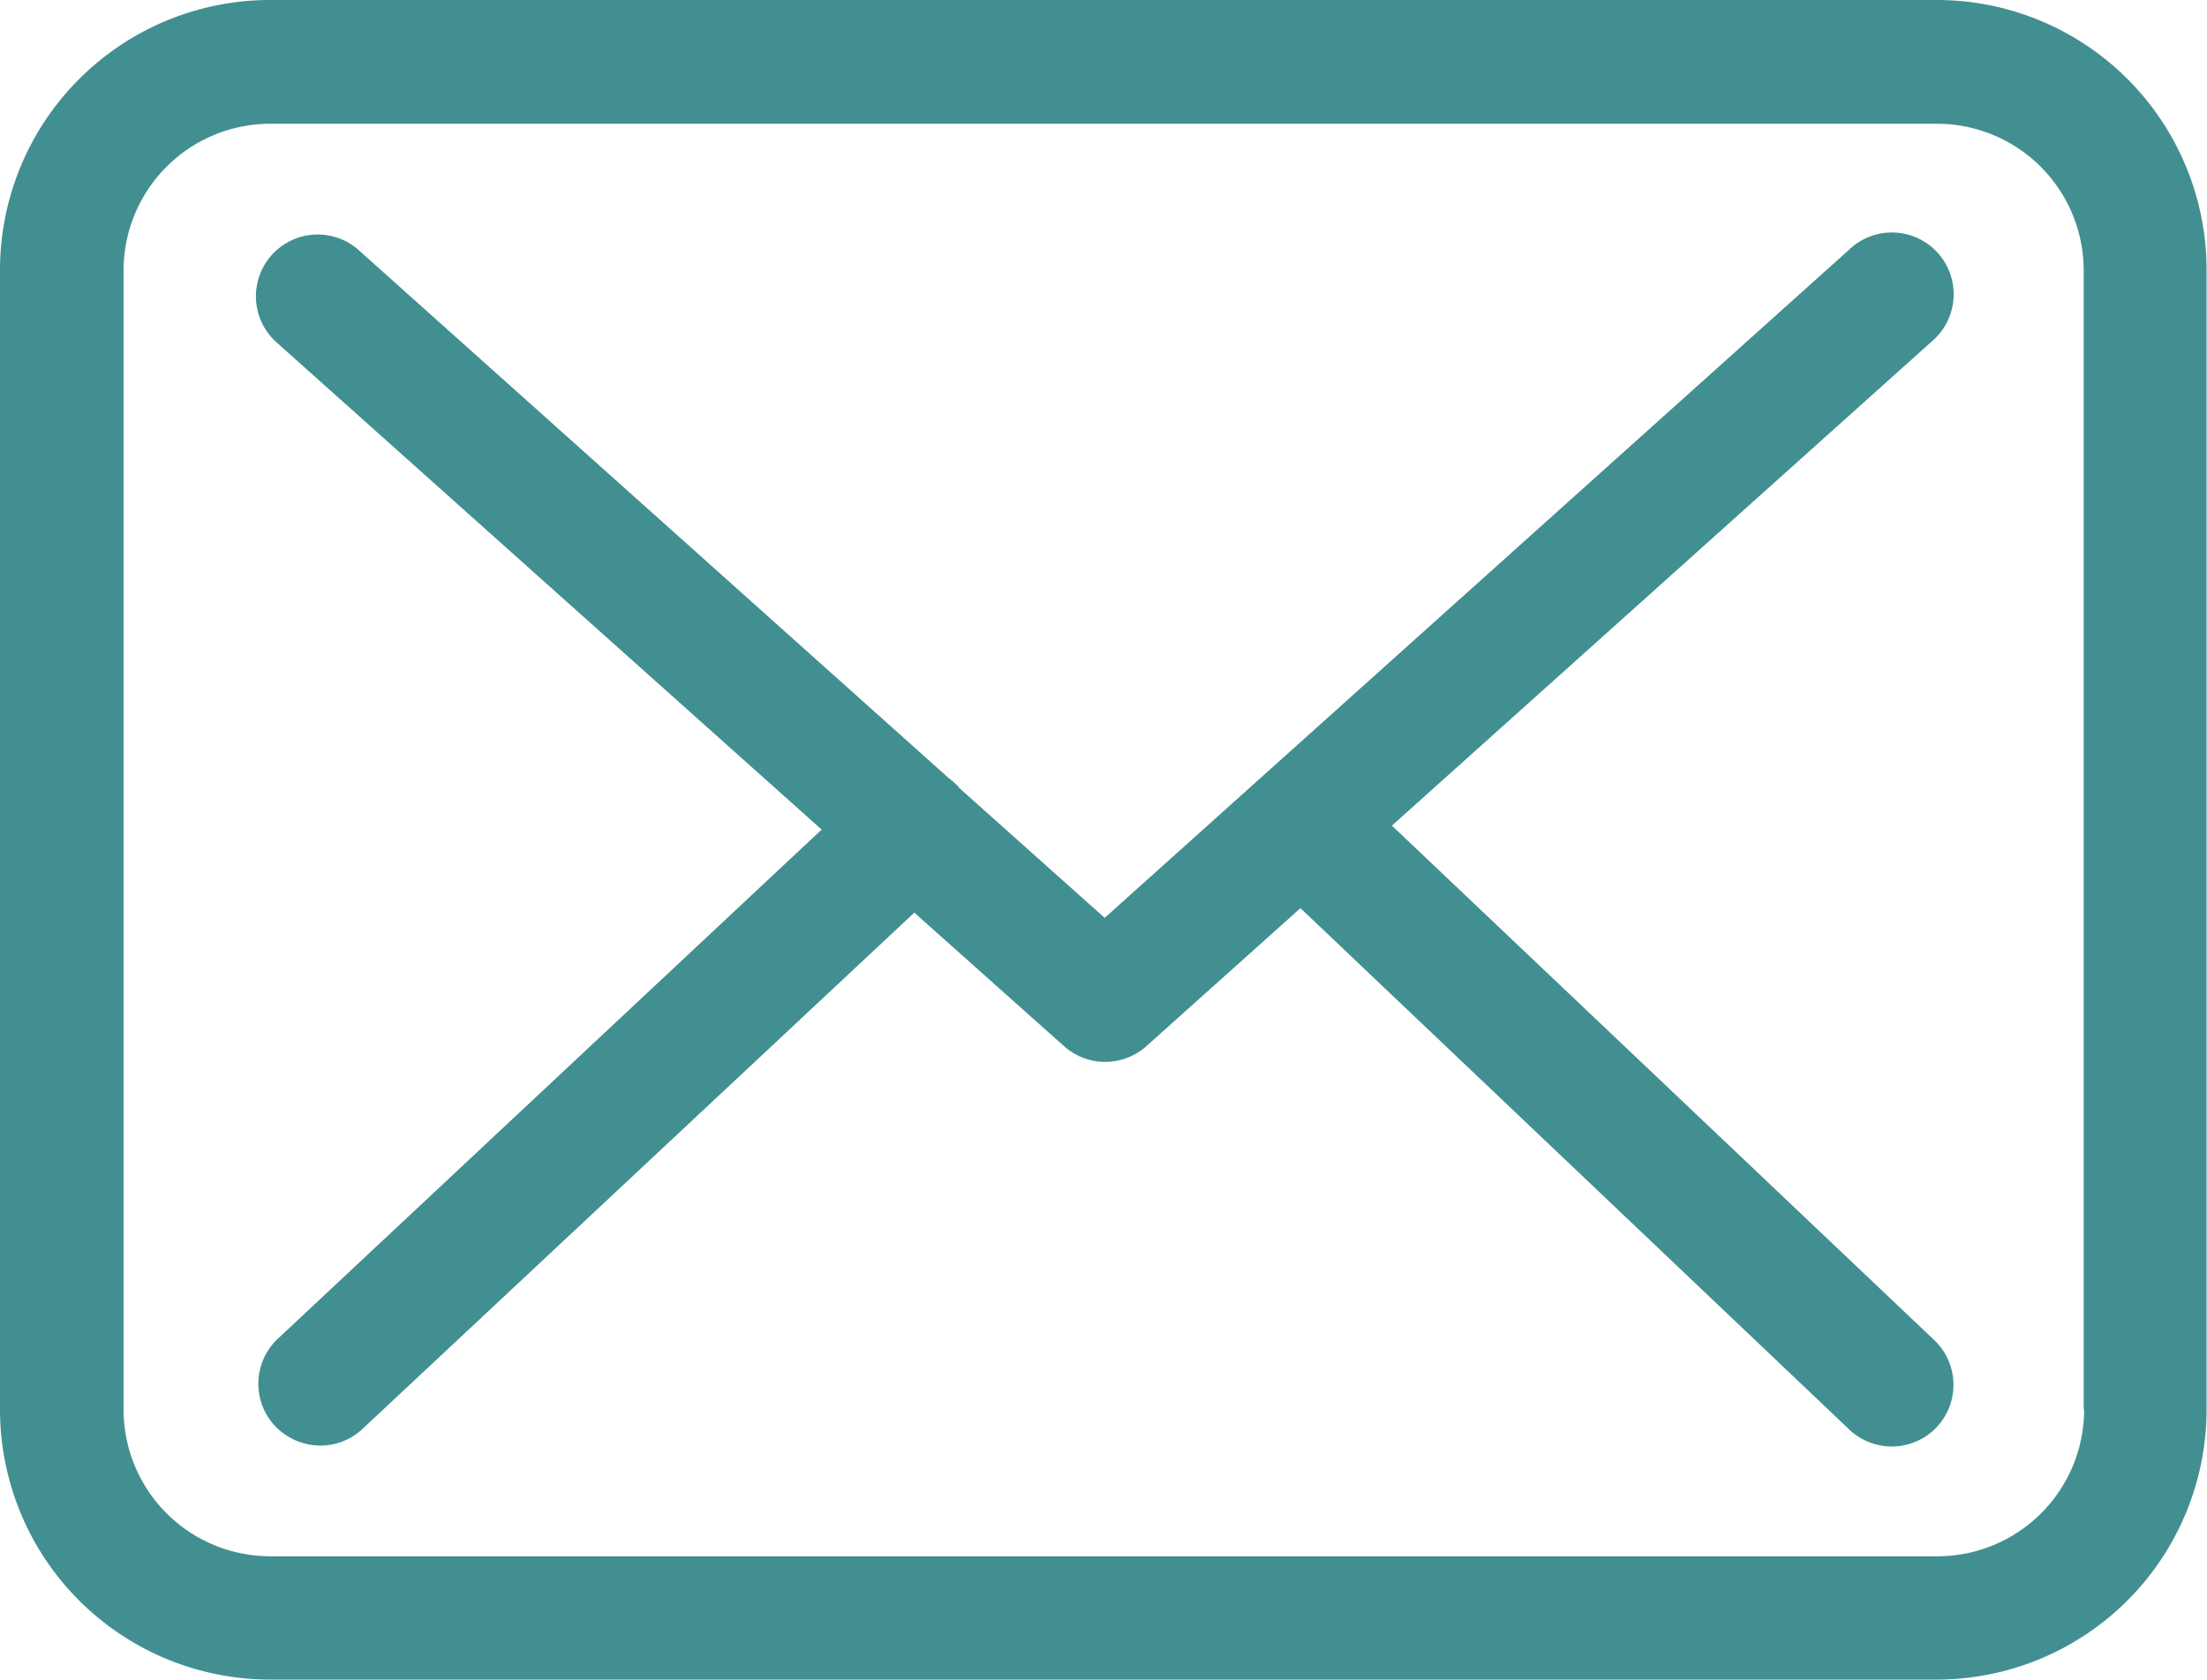 <svg xmlns="http://www.w3.org/2000/svg" width="25.005" height="19.029" viewBox="0 0 25.005 19.029"><defs><style>.a{fill:#428f91;}</style></defs><g transform="translate(0 -57.75)"><g transform="translate(0 57.75)"><path class="a" d="M21.952,57.75H3.058A3.06,3.06,0,0,0,0,60.808V73.721a3.06,3.06,0,0,0,3.058,3.058H21.947A3.06,3.06,0,0,0,25,73.721V60.813A3.057,3.057,0,0,0,21.952,57.75Zm1.661,15.971a1.663,1.663,0,0,1-1.661,1.661H3.058A1.663,1.663,0,0,1,1.4,73.721V60.813a1.663,1.663,0,0,1,1.661-1.661H21.947a1.663,1.663,0,0,1,1.661,1.661V73.721Z" transform="translate(0 -57.75)"/><path class="a" d="M68.638,115.61l6.115-5.484a.7.7,0,1,0-.936-1.04l-8.433,7.569-1.645-1.469c-.005-.005-.01-.01-.01-.016a1.037,1.037,0,0,0-.114-.1l-6.695-5.991a.7.7,0,0,0-.931,1.045l6.188,5.531-6.162,5.769a.7.7,0,0,0-.031.988.715.715,0,0,0,.512.222.7.7,0,0,0,.476-.186l6.255-5.852,1.7,1.516a.7.7,0,0,0,.931-.005l1.744-1.562,6.219,5.908a.7.7,0,0,0,.988-.026.7.7,0,0,0-.026-.988Z" transform="translate(-52.868 -106.256)"/></g></g></svg>